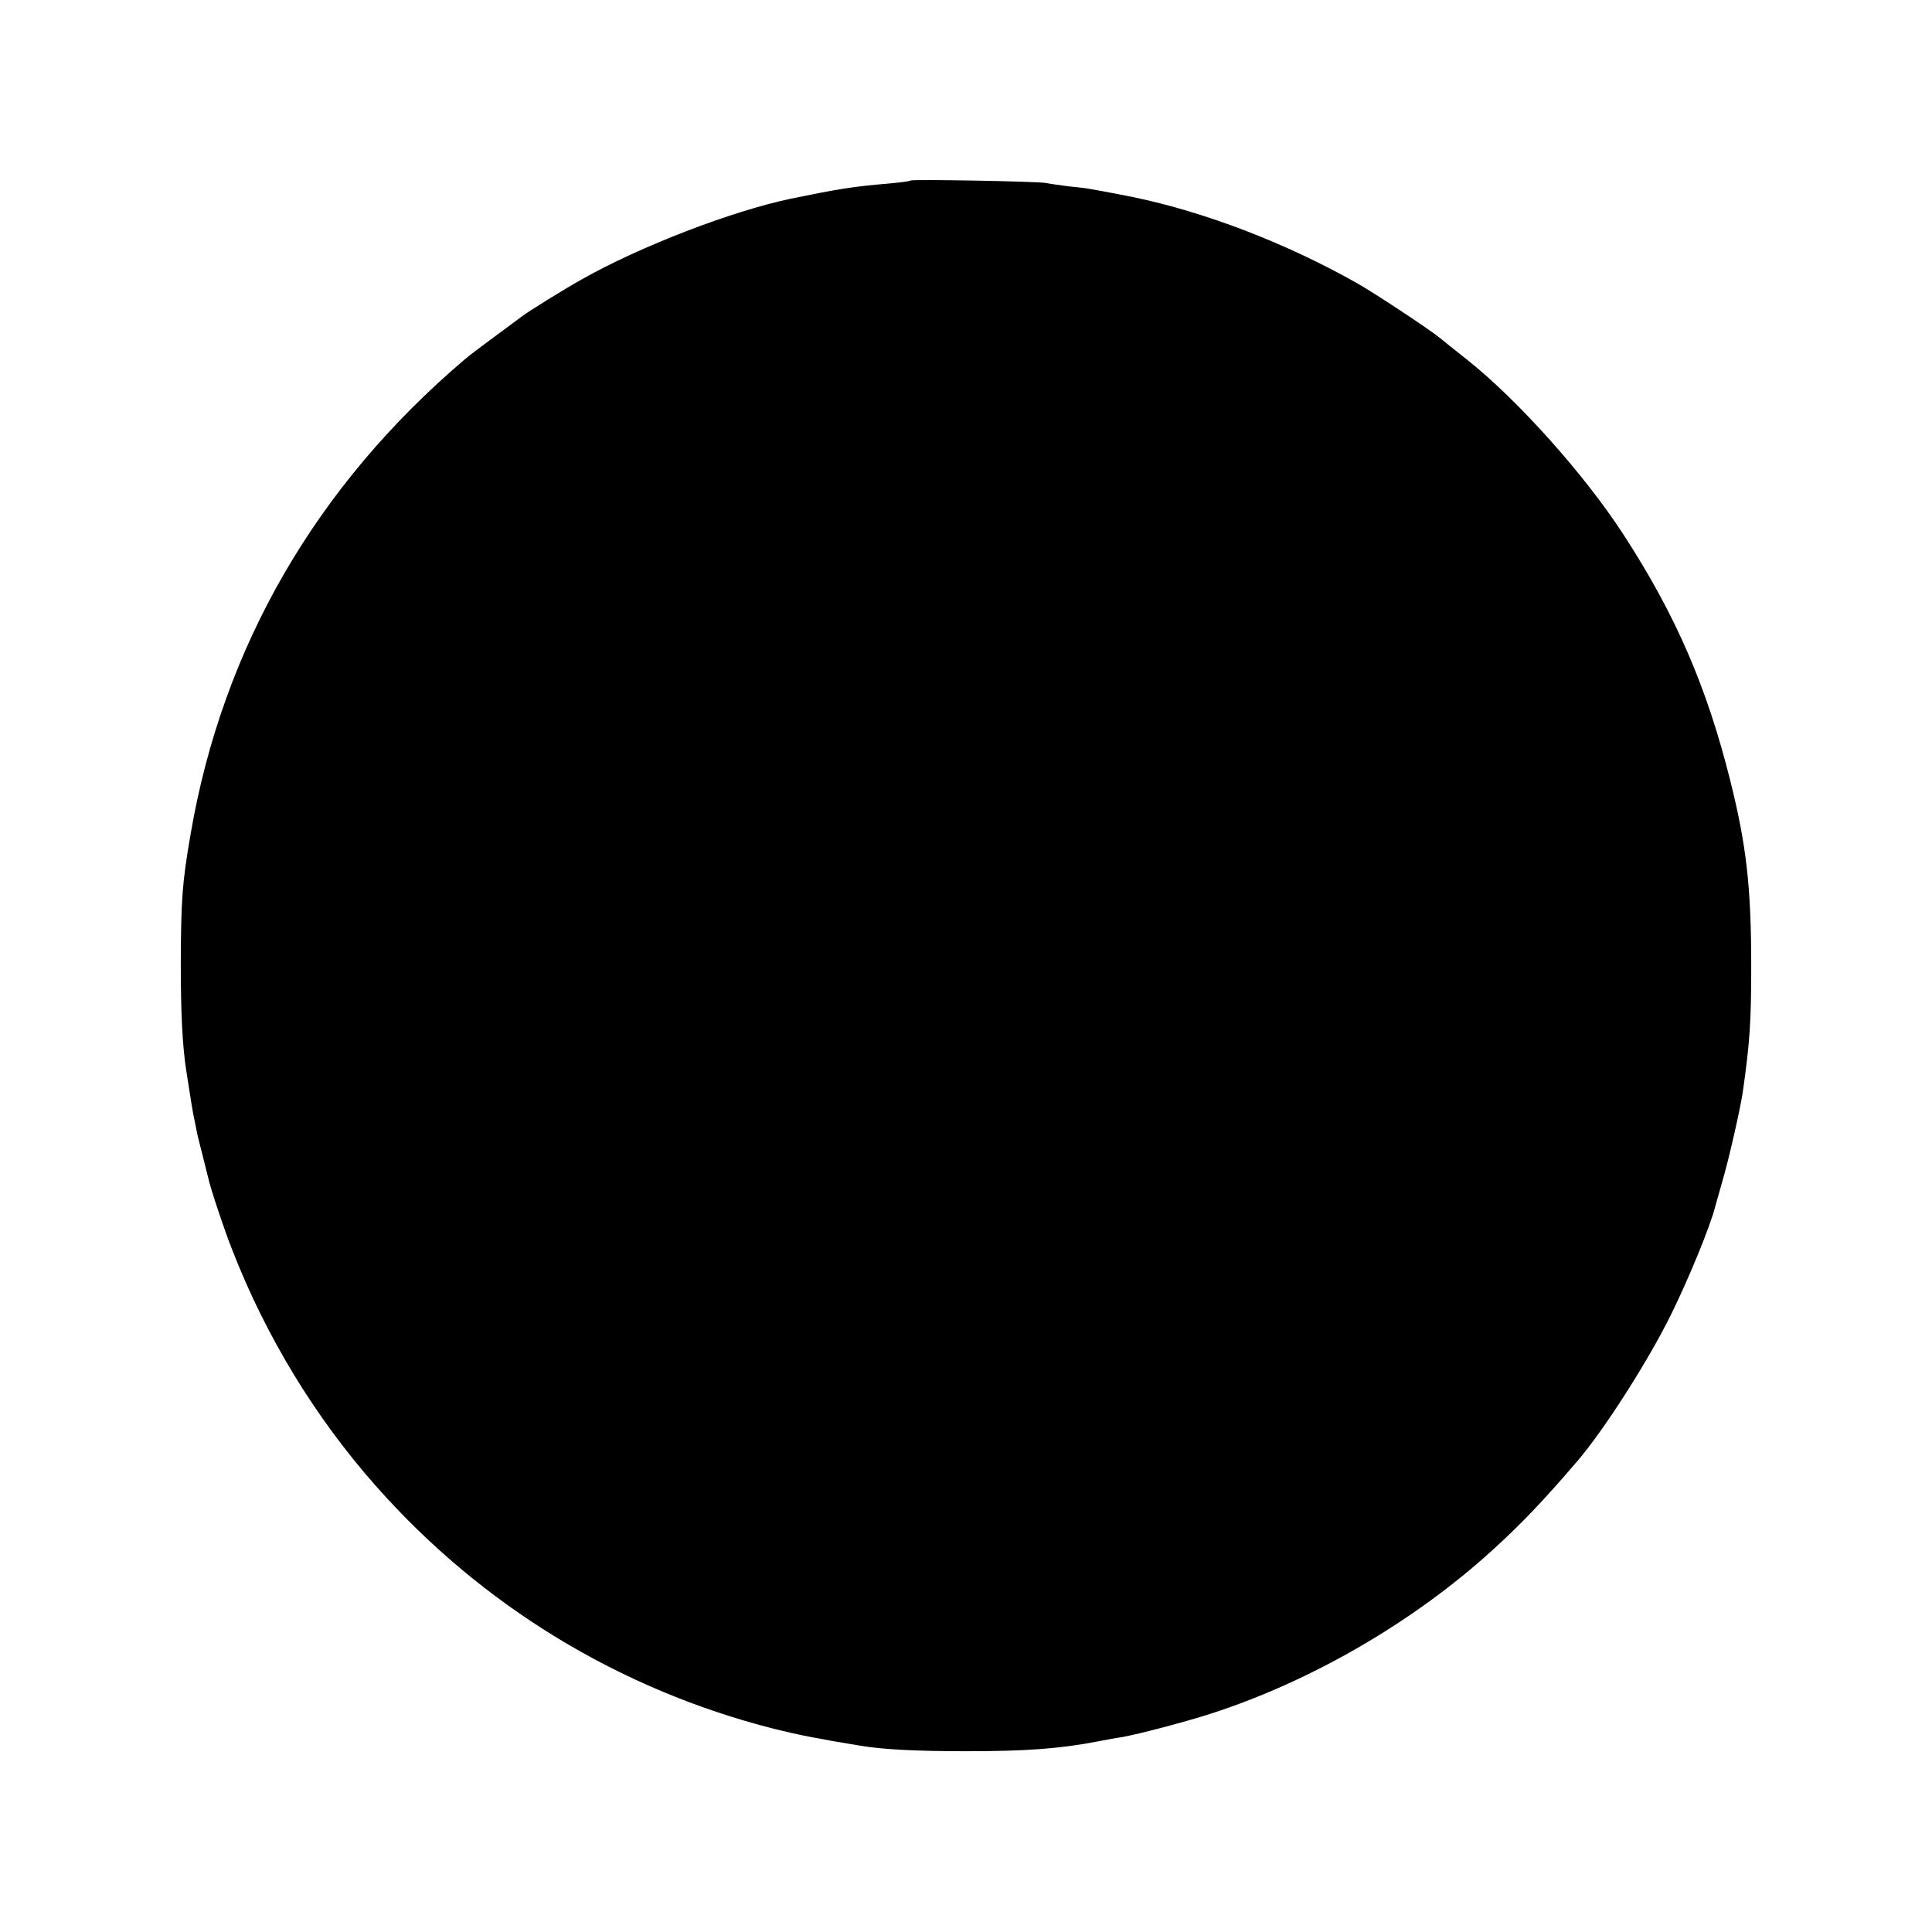 <?xml version="1.0" standalone="no"?>
<!DOCTYPE svg PUBLIC "-//W3C//DTD SVG 20010904//EN"
 "http://www.w3.org/TR/2001/REC-SVG-20010904/DTD/svg10.dtd">
<svg version="1.0" xmlns="http://www.w3.org/2000/svg"
 width="700pt" height="700pt" viewBox="0 0 700 700"
 preserveAspectRatio="xMidYMid meet">
<g transform="translate(0,700) scale(0.1,-0.1)"
fill="#000000" stroke="none">
<path d="M3299 6346 c-2 -3 -38 -7 -79 -11 -132 -11 -184 -20 -355 -55 -214
-45 -544 -172 -755 -291 -68 -38 -200 -120 -220 -136 -8 -6 -52 -39 -97 -72
-45 -33 -94 -70 -109 -83 -539 -458 -877 -1043 -993 -1718 -31 -178 -35 -239
-36 -470 0 -179 6 -302 20 -390 18 -116 22 -142 30 -180 3 -14 7 -34 9 -45 2
-11 12 -49 21 -85 9 -36 18 -72 20 -80 7 -34 59 -190 87 -260 122 -313 299
-604 519 -853 384 -435 884 -739 1444 -881 85 -21 153 -35 312 -61 83 -14 206
-20 383 -20 219 0 341 9 480 36 30 6 69 13 85 15 61 11 233 56 325 86 364 118
734 333 1019 593 98 89 183 177 305 320 95 110 252 355 337 525 65 131 146
327 164 400 2 8 13 47 24 85 24 80 67 269 76 332 25 178 30 250 30 453 0 283
-17 437 -76 672 -85 340 -198 601 -388 893 -140 215 -378 482 -562 629 -42 33
-89 71 -105 84 -40 32 -238 163 -299 197 -255 144 -549 257 -810 311 -57 11
-85 17 -159 30 -10 2 -44 6 -75 9 -31 4 -67 9 -81 12 -30 6 -486 14 -491 9z"/>
</g>
</svg>
